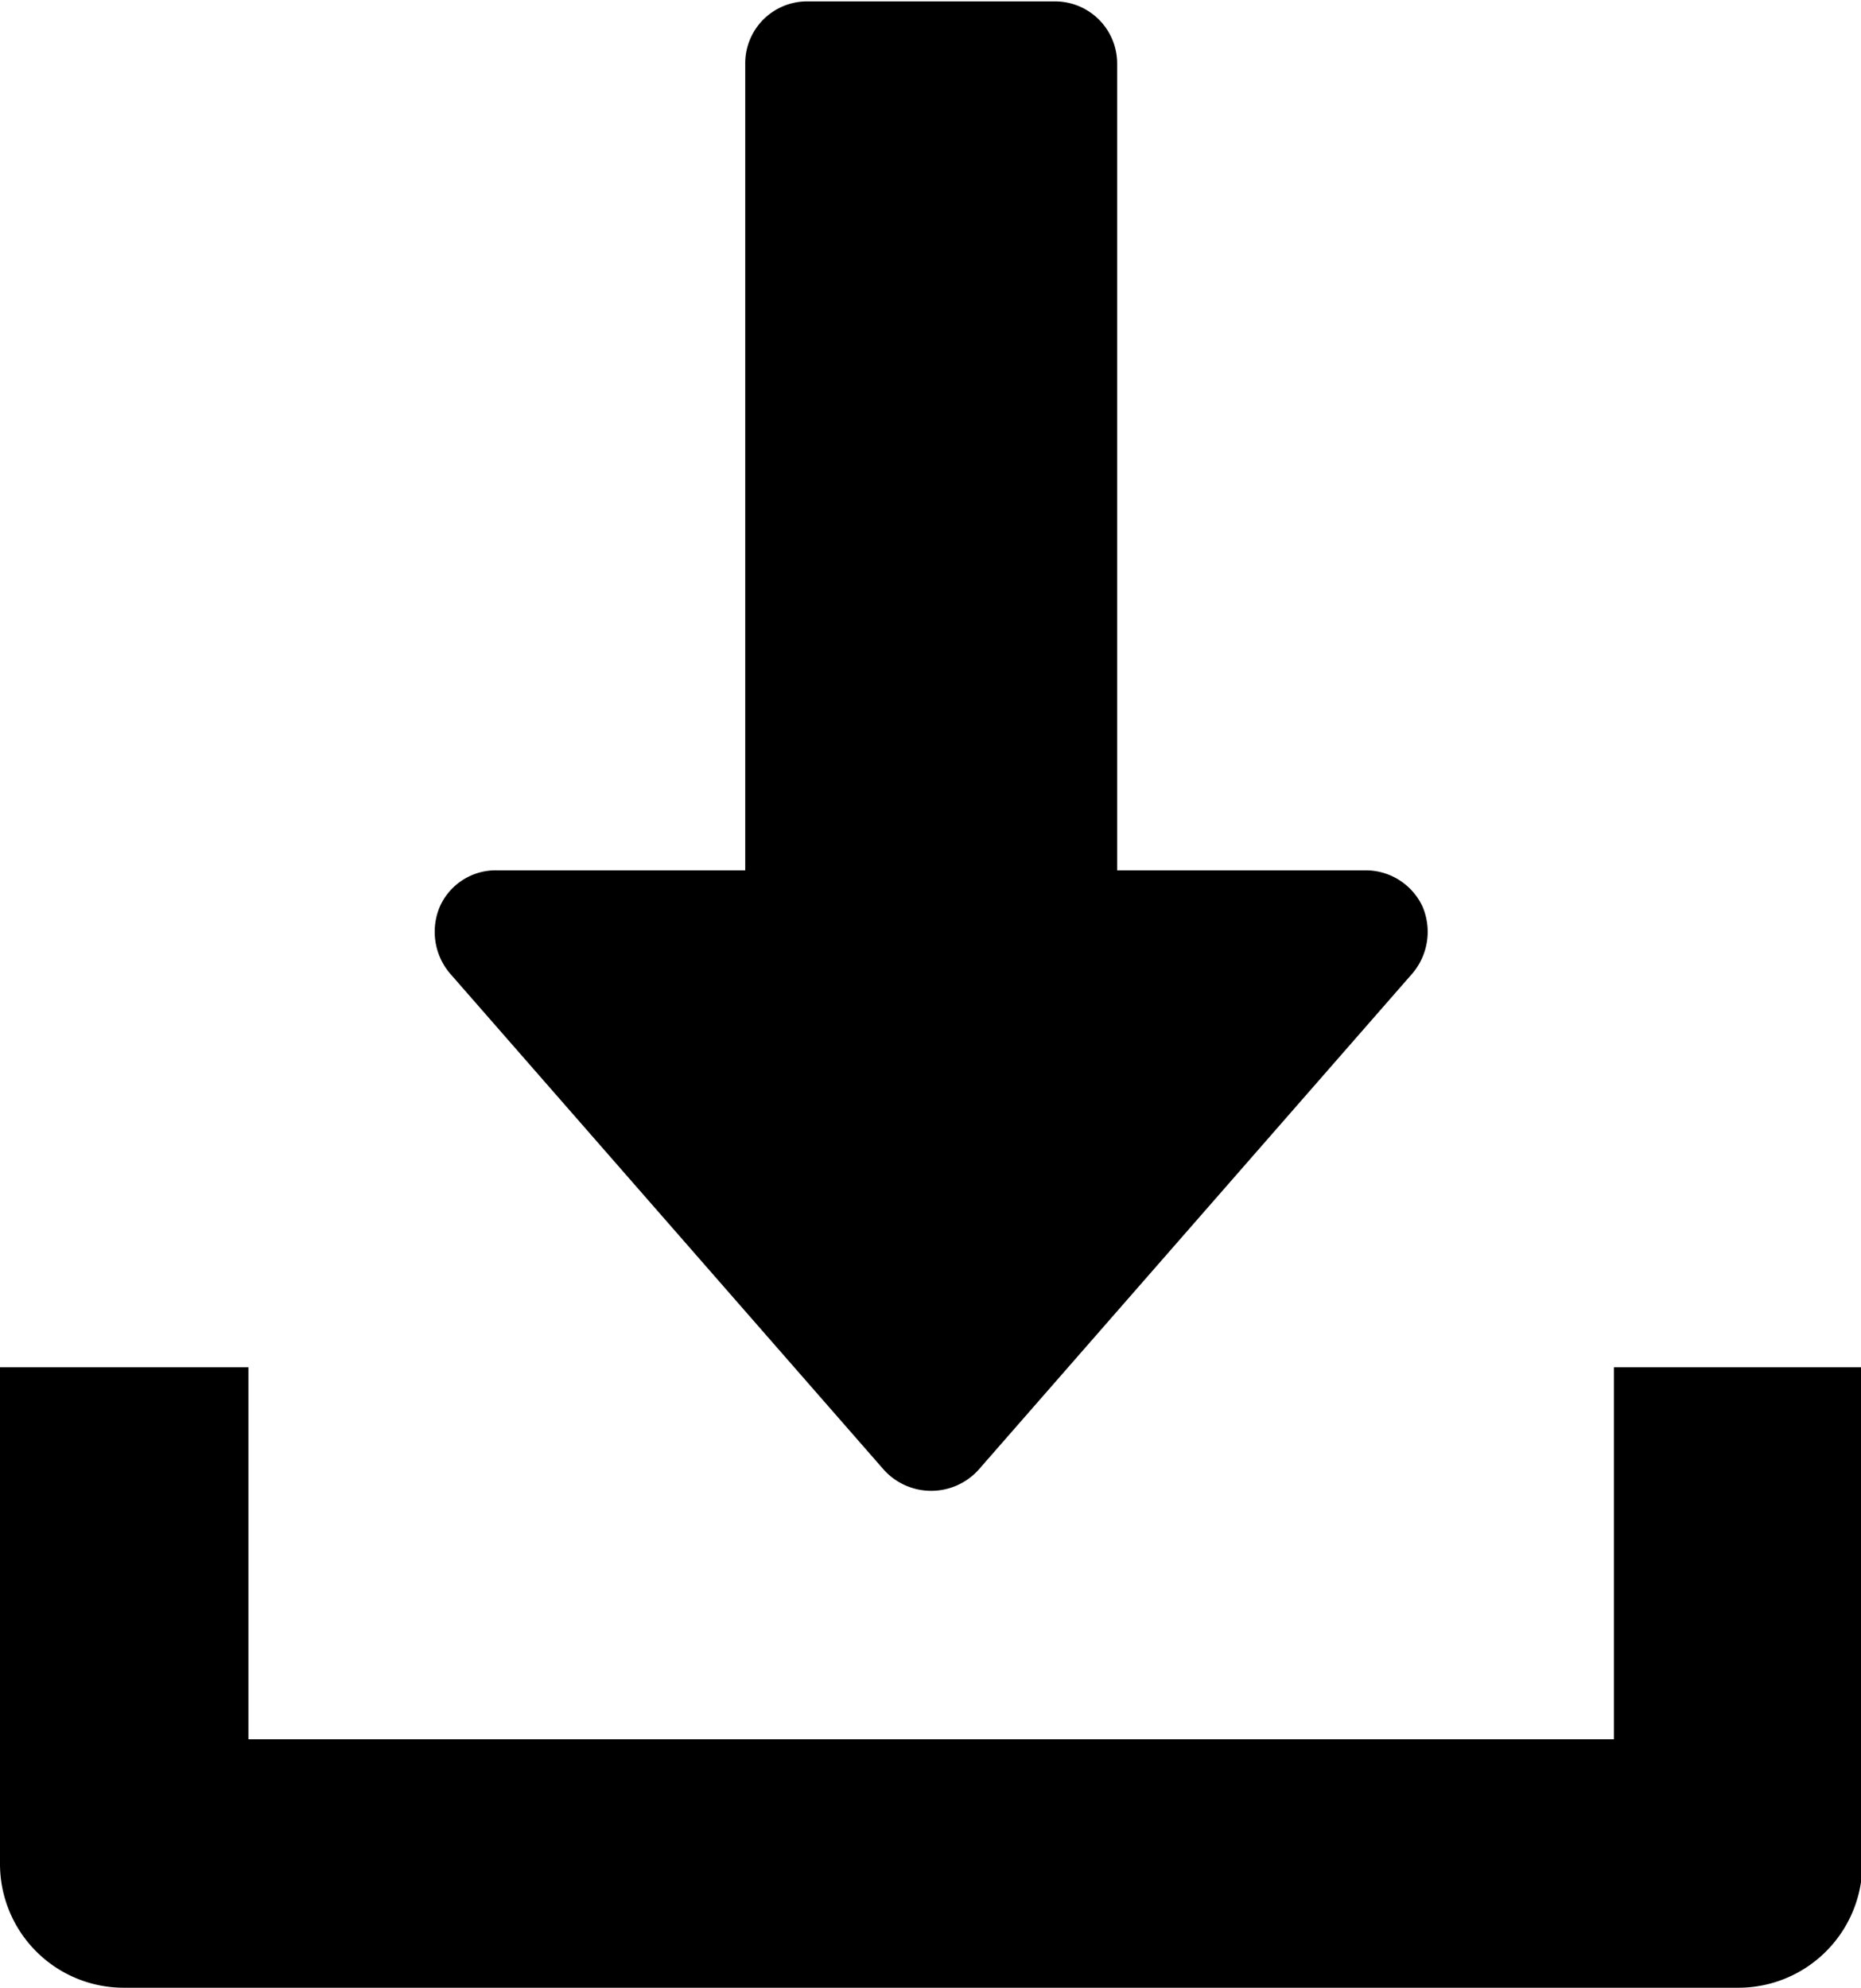 <svg xmlns="http://www.w3.org/2000/svg" width="13.41" height="14.32" viewBox="0 0 13.41 14.32">
  <defs>
    <style>
      .cls-1 {
        fill-rule: evenodd;
      }
    </style>
  </defs>
  <path class="cls-1" d="M5594.25,2266.65a0.452,0.452,0,0,0-.41-0.26h-1.79v-5.81a0.448,0.448,0,0,0-.45-0.45h-1.79a0.446,0.446,0,0,0-.44.45v5.81h-1.79a0.441,0.441,0,0,0-.41.26,0.464,0.464,0,0,0,.07.48l3.13,3.58a0.46,0.46,0,0,0,.68,0l3.13-3.58A0.464,0.464,0,0,0,5594.25,2266.65Zm1.38,3.32v2.68h-9.84v-2.68H5584v3.58a0.892,0.892,0,0,0,.89.89h11.63a0.894,0.894,0,0,0,.9-0.89v-3.58h-1.79Z" transform="translate(-5584 -2260.12)"/>
</svg>

